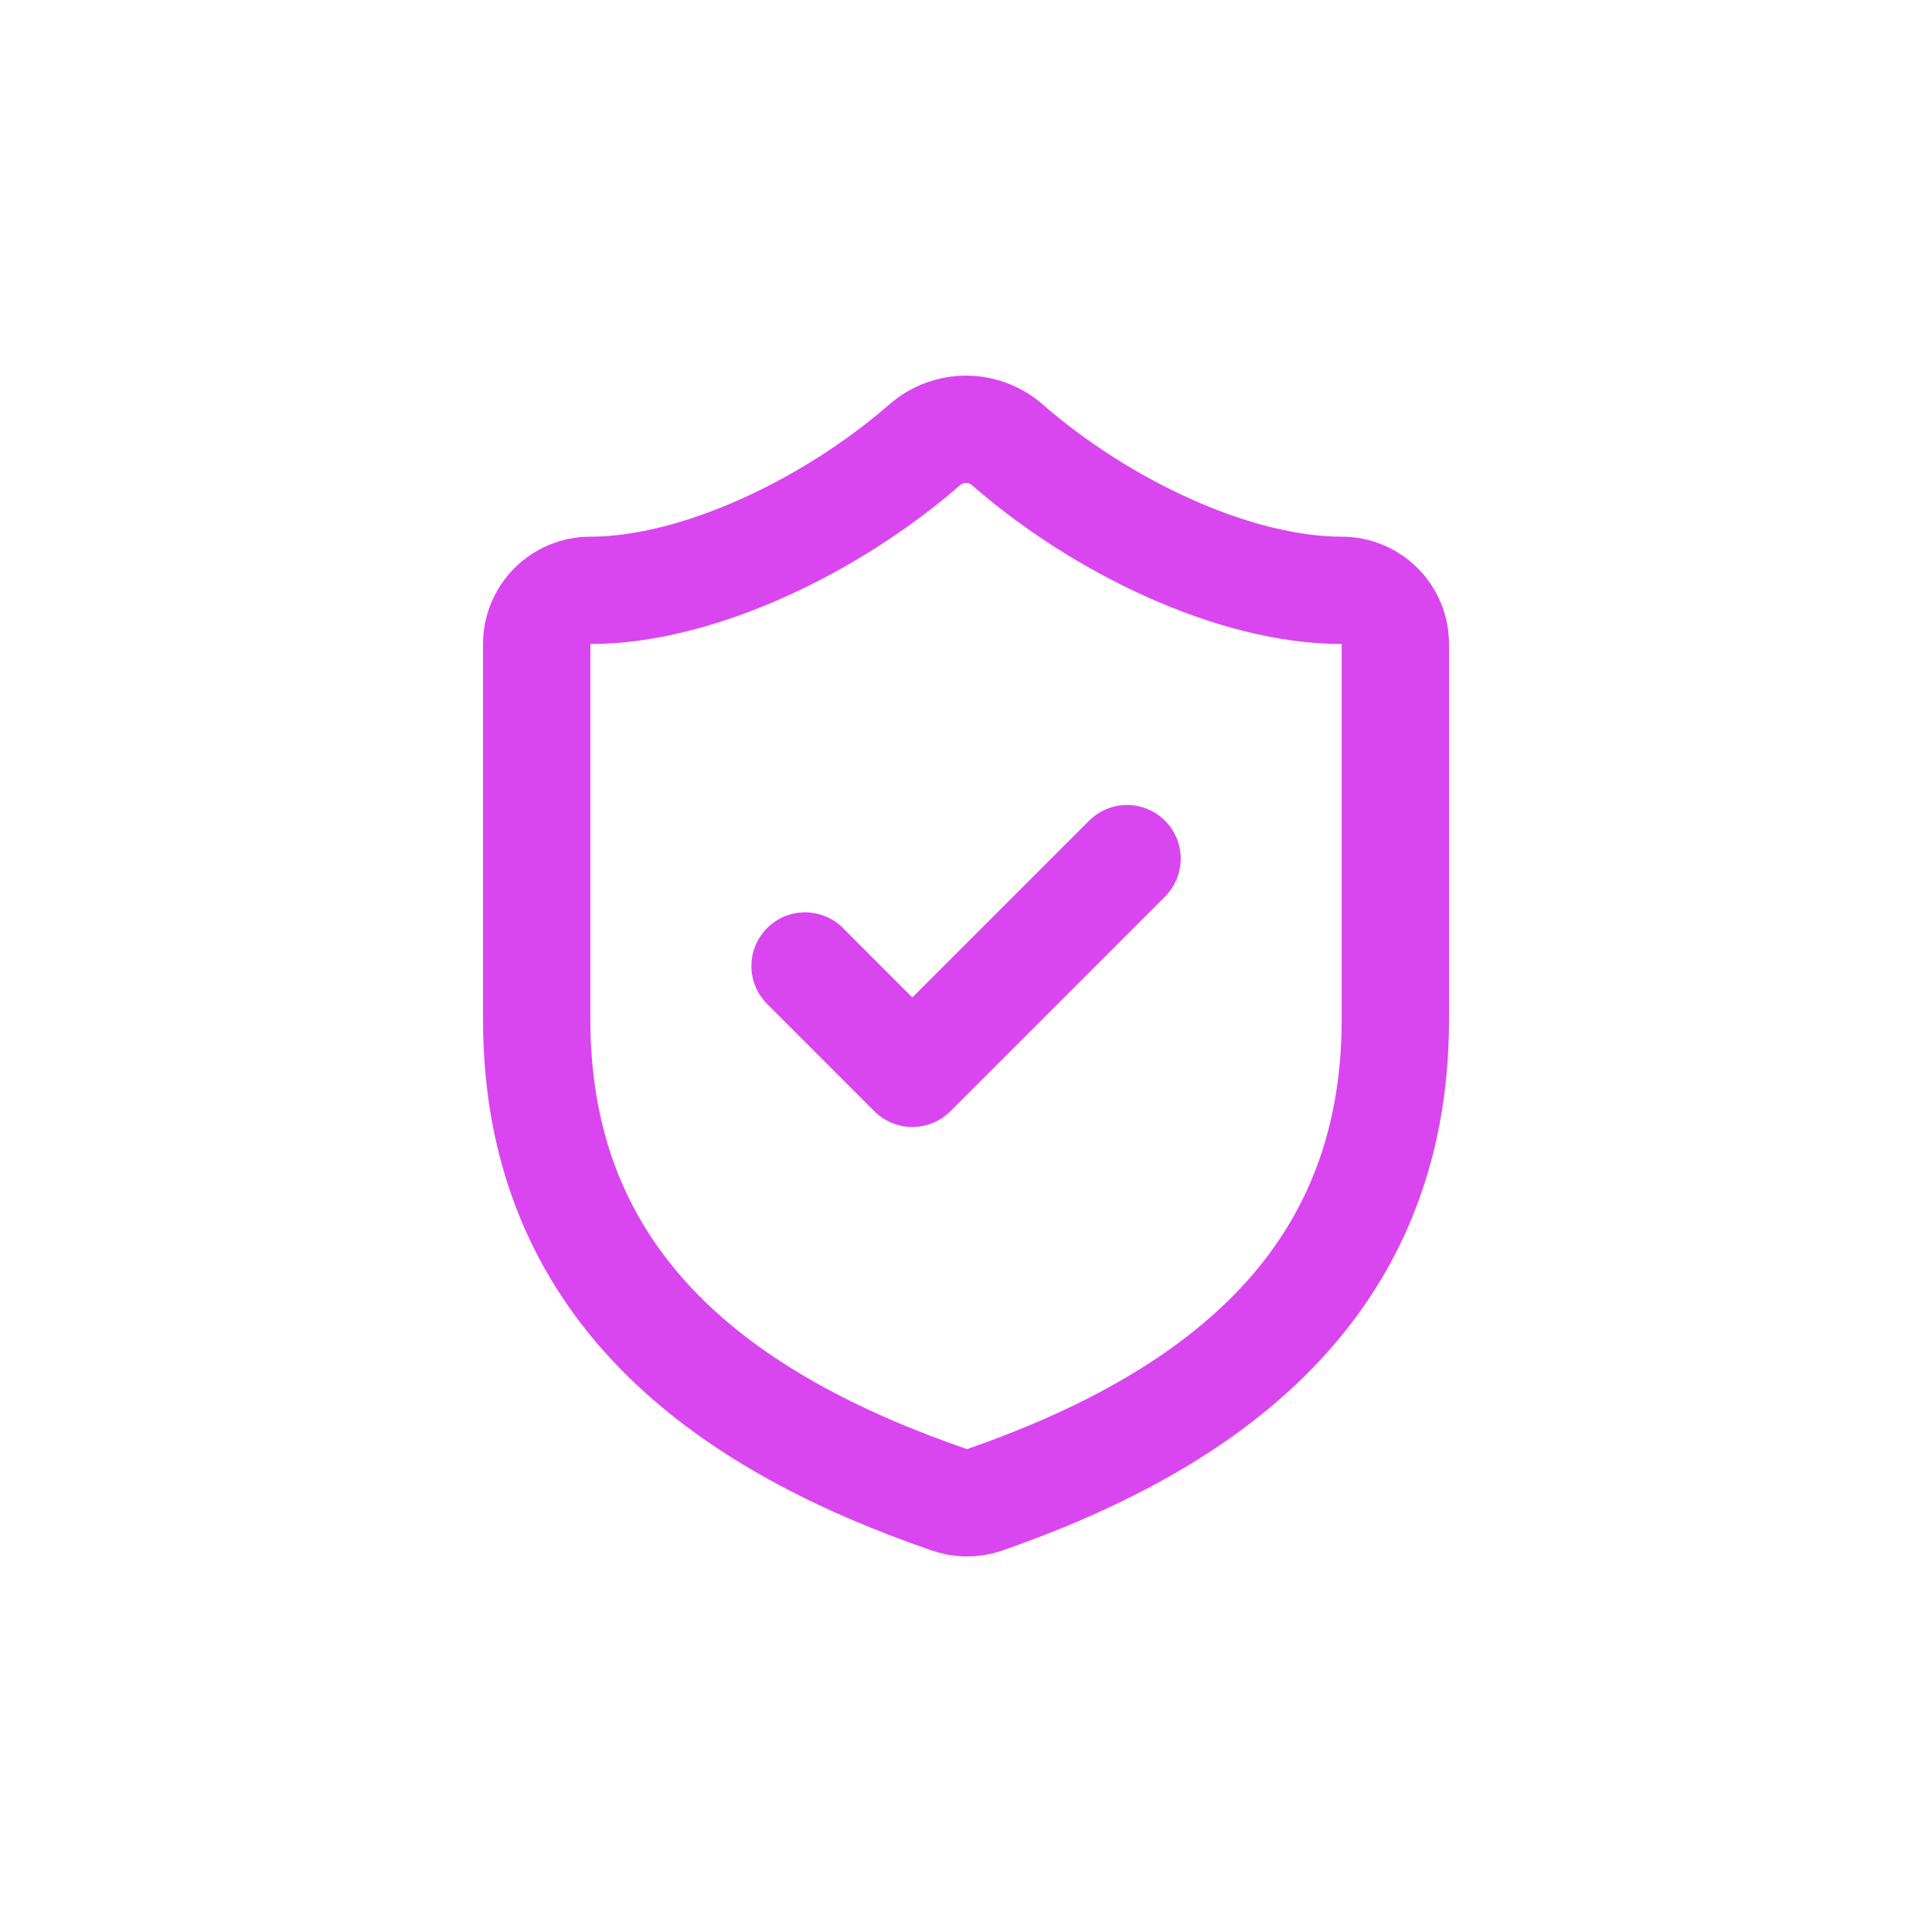 <svg xmlns="http://www.w3.org/2000/svg" width="48" height="48" viewBox="0 0 48 48" fill="none"><path d="M20.001 24L22.667 26.667L28.001 21.333M34.667 25.333C34.667 32 30.001 35.333 24.454 37.267C24.163 37.365 23.848 37.36 23.561 37.253C18.001 35.333 13.334 32 13.334 25.333V16C13.334 15.646 13.475 15.307 13.725 15.057C13.975 14.807 14.314 14.667 14.667 14.667C17.334 14.667 20.667 13.067 22.987 11.04C23.27 10.799 23.629 10.666 24.001 10.666C24.372 10.666 24.732 10.799 25.014 11.04C27.347 13.08 30.667 14.667 33.334 14.667C33.688 14.667 34.027 14.807 34.277 15.057C34.527 15.307 34.667 15.646 34.667 16V25.333Z" stroke="#D946EF" stroke-width="2.667" stroke-linecap="round" stroke-linejoin="round"></path></svg>